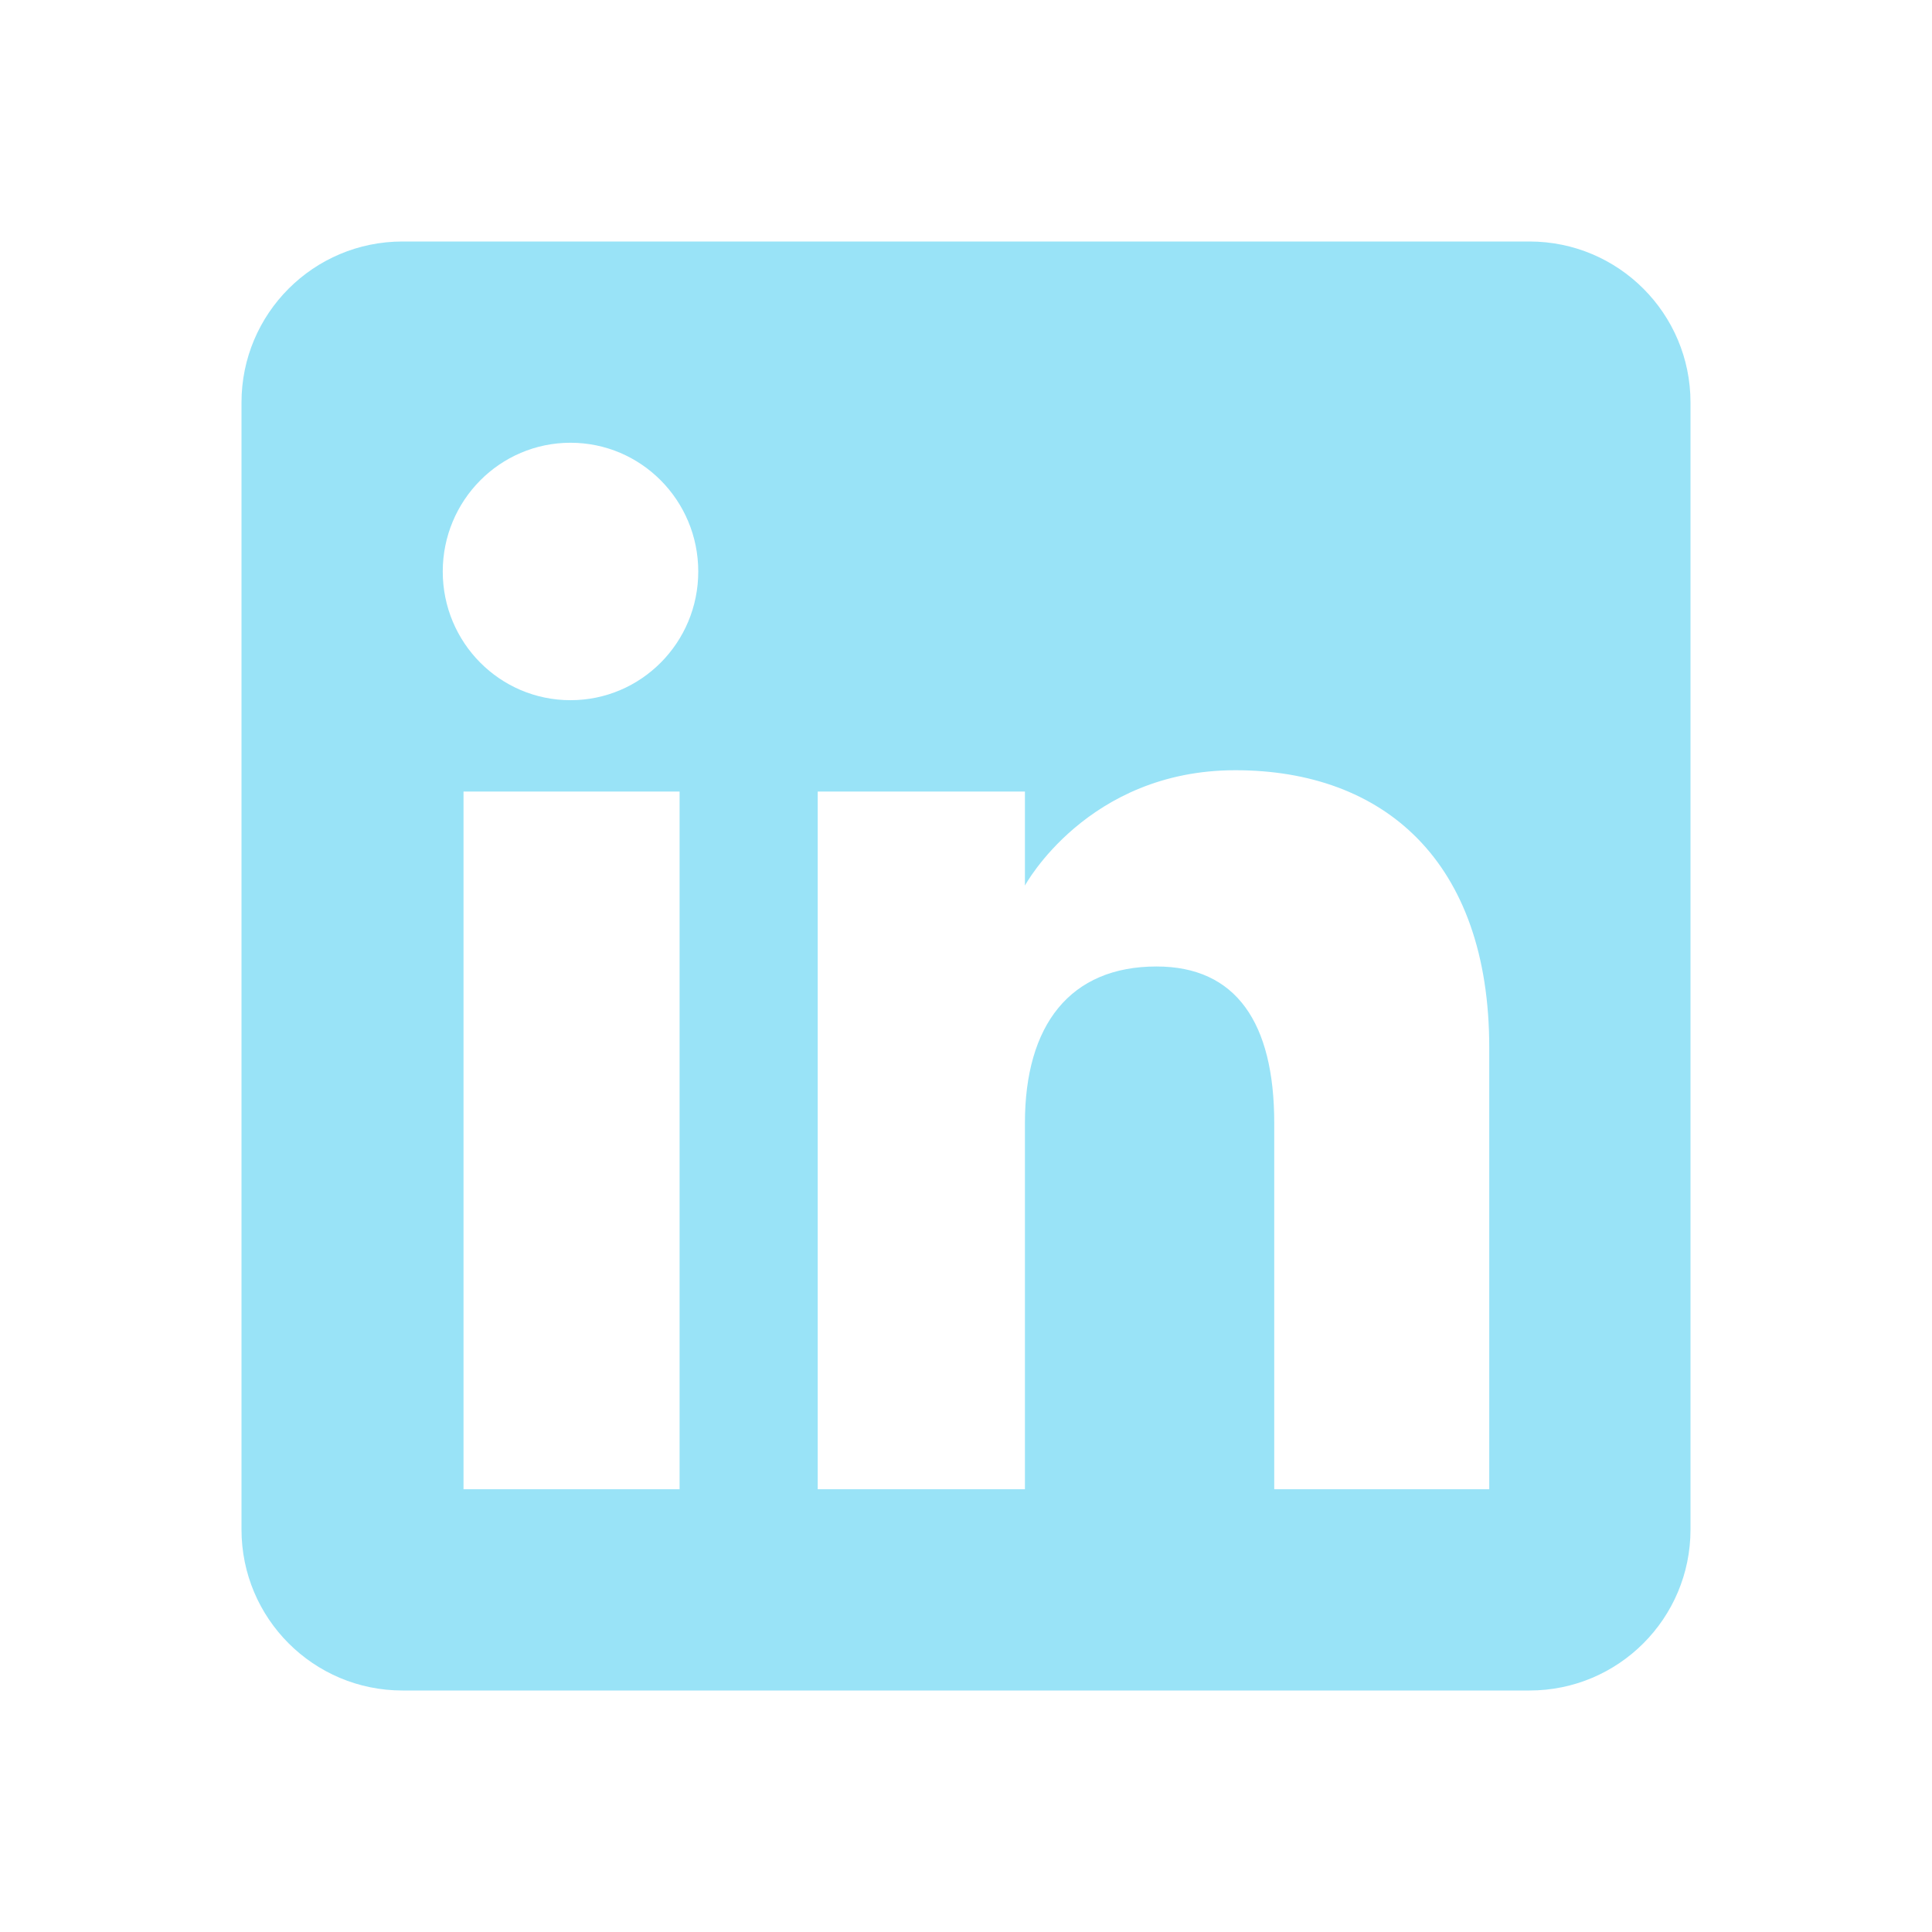 <svg width="24" height="24" viewBox="0 0 24 24" fill="none" xmlns="http://www.w3.org/2000/svg">
<path d="M19 3C20.105 3 21 3.895 21 5V19C21 20.105 20.105 21 19 21H5C3.895 21 3 20.105 3 19V5C3 3.895 3.895 3 5 3H19ZM5.758 18.5H8.442V9.833H5.758V18.5ZM15.346 9.568C13.507 9.568 12.732 11.001 12.732 11.001V9.833H10.158V18.5H12.732V13.95C12.732 12.732 13.293 12.006 14.367 12.006C15.354 12.006 15.829 12.703 15.829 13.95V18.5H18.5V13.013C18.5 10.691 17.184 9.568 15.346 9.568ZM7.087 5.5C6.21 5.5 5.5 6.217 5.5 7.1C5.5 7.983 6.21 8.698 7.087 8.698C7.964 8.698 8.674 7.983 8.674 7.1C8.674 6.216 7.964 5.5 7.087 5.5Z" fill="#99E3F7"/>
</svg>
